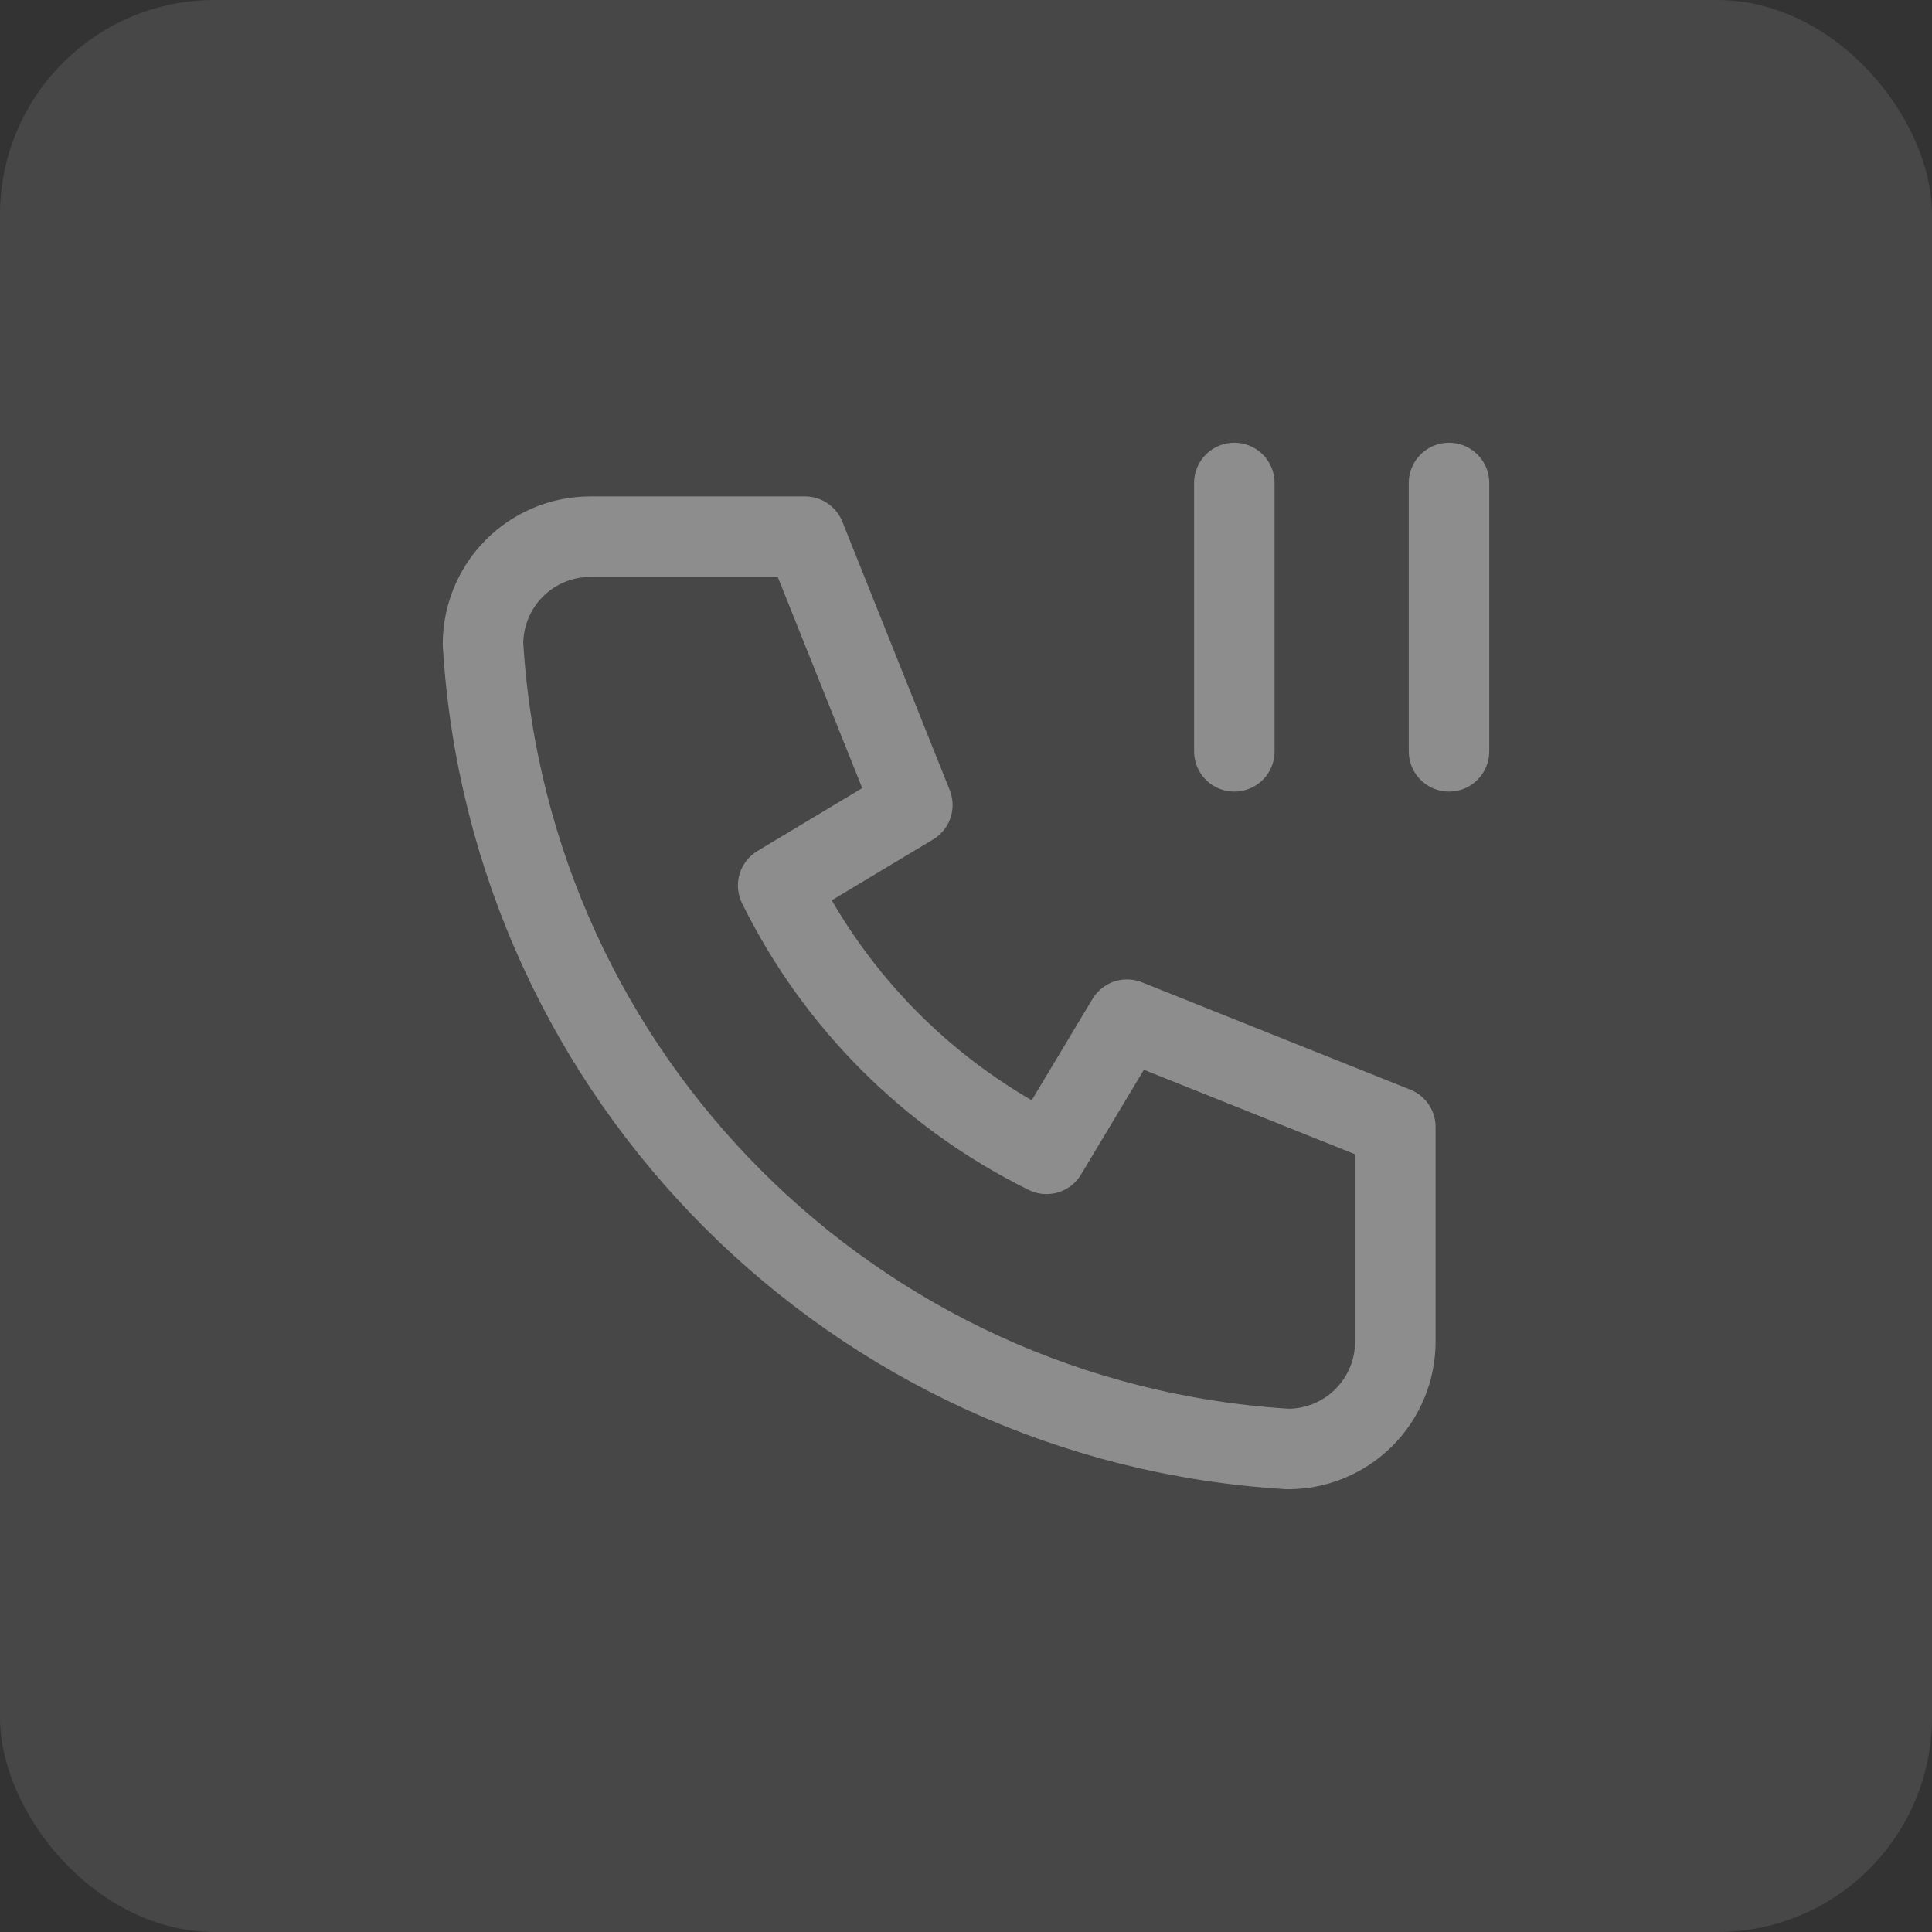<svg width="36" height="36" viewBox="0 0 36 36" fill="none" xmlns="http://www.w3.org/2000/svg">
<rect x="0" y="0" width="36" height="36" fill="#333333" stroke="none"/>
<rect width="36" height="36" rx="4" fill="white" fill-opacity="0.1"/>
<path d="M23 9V14M27 9V14M11 10H15L17 15L14.5 16.5C15.571 18.672 17.328 20.429 19.5 21.5L21 19L26 21V25C26 25.53 25.789 26.039 25.414 26.414C25.039 26.789 24.53 27 24 27C15.928 26.51 9.49 20.072 9 12C9 11.47 9.211 10.961 9.586 10.586C9.961 10.211 10.47 10 11 10Z" stroke="#8D8D8D" stroke-width="1.5" stroke-linecap="round" stroke-linejoin="round"/>
</svg>
